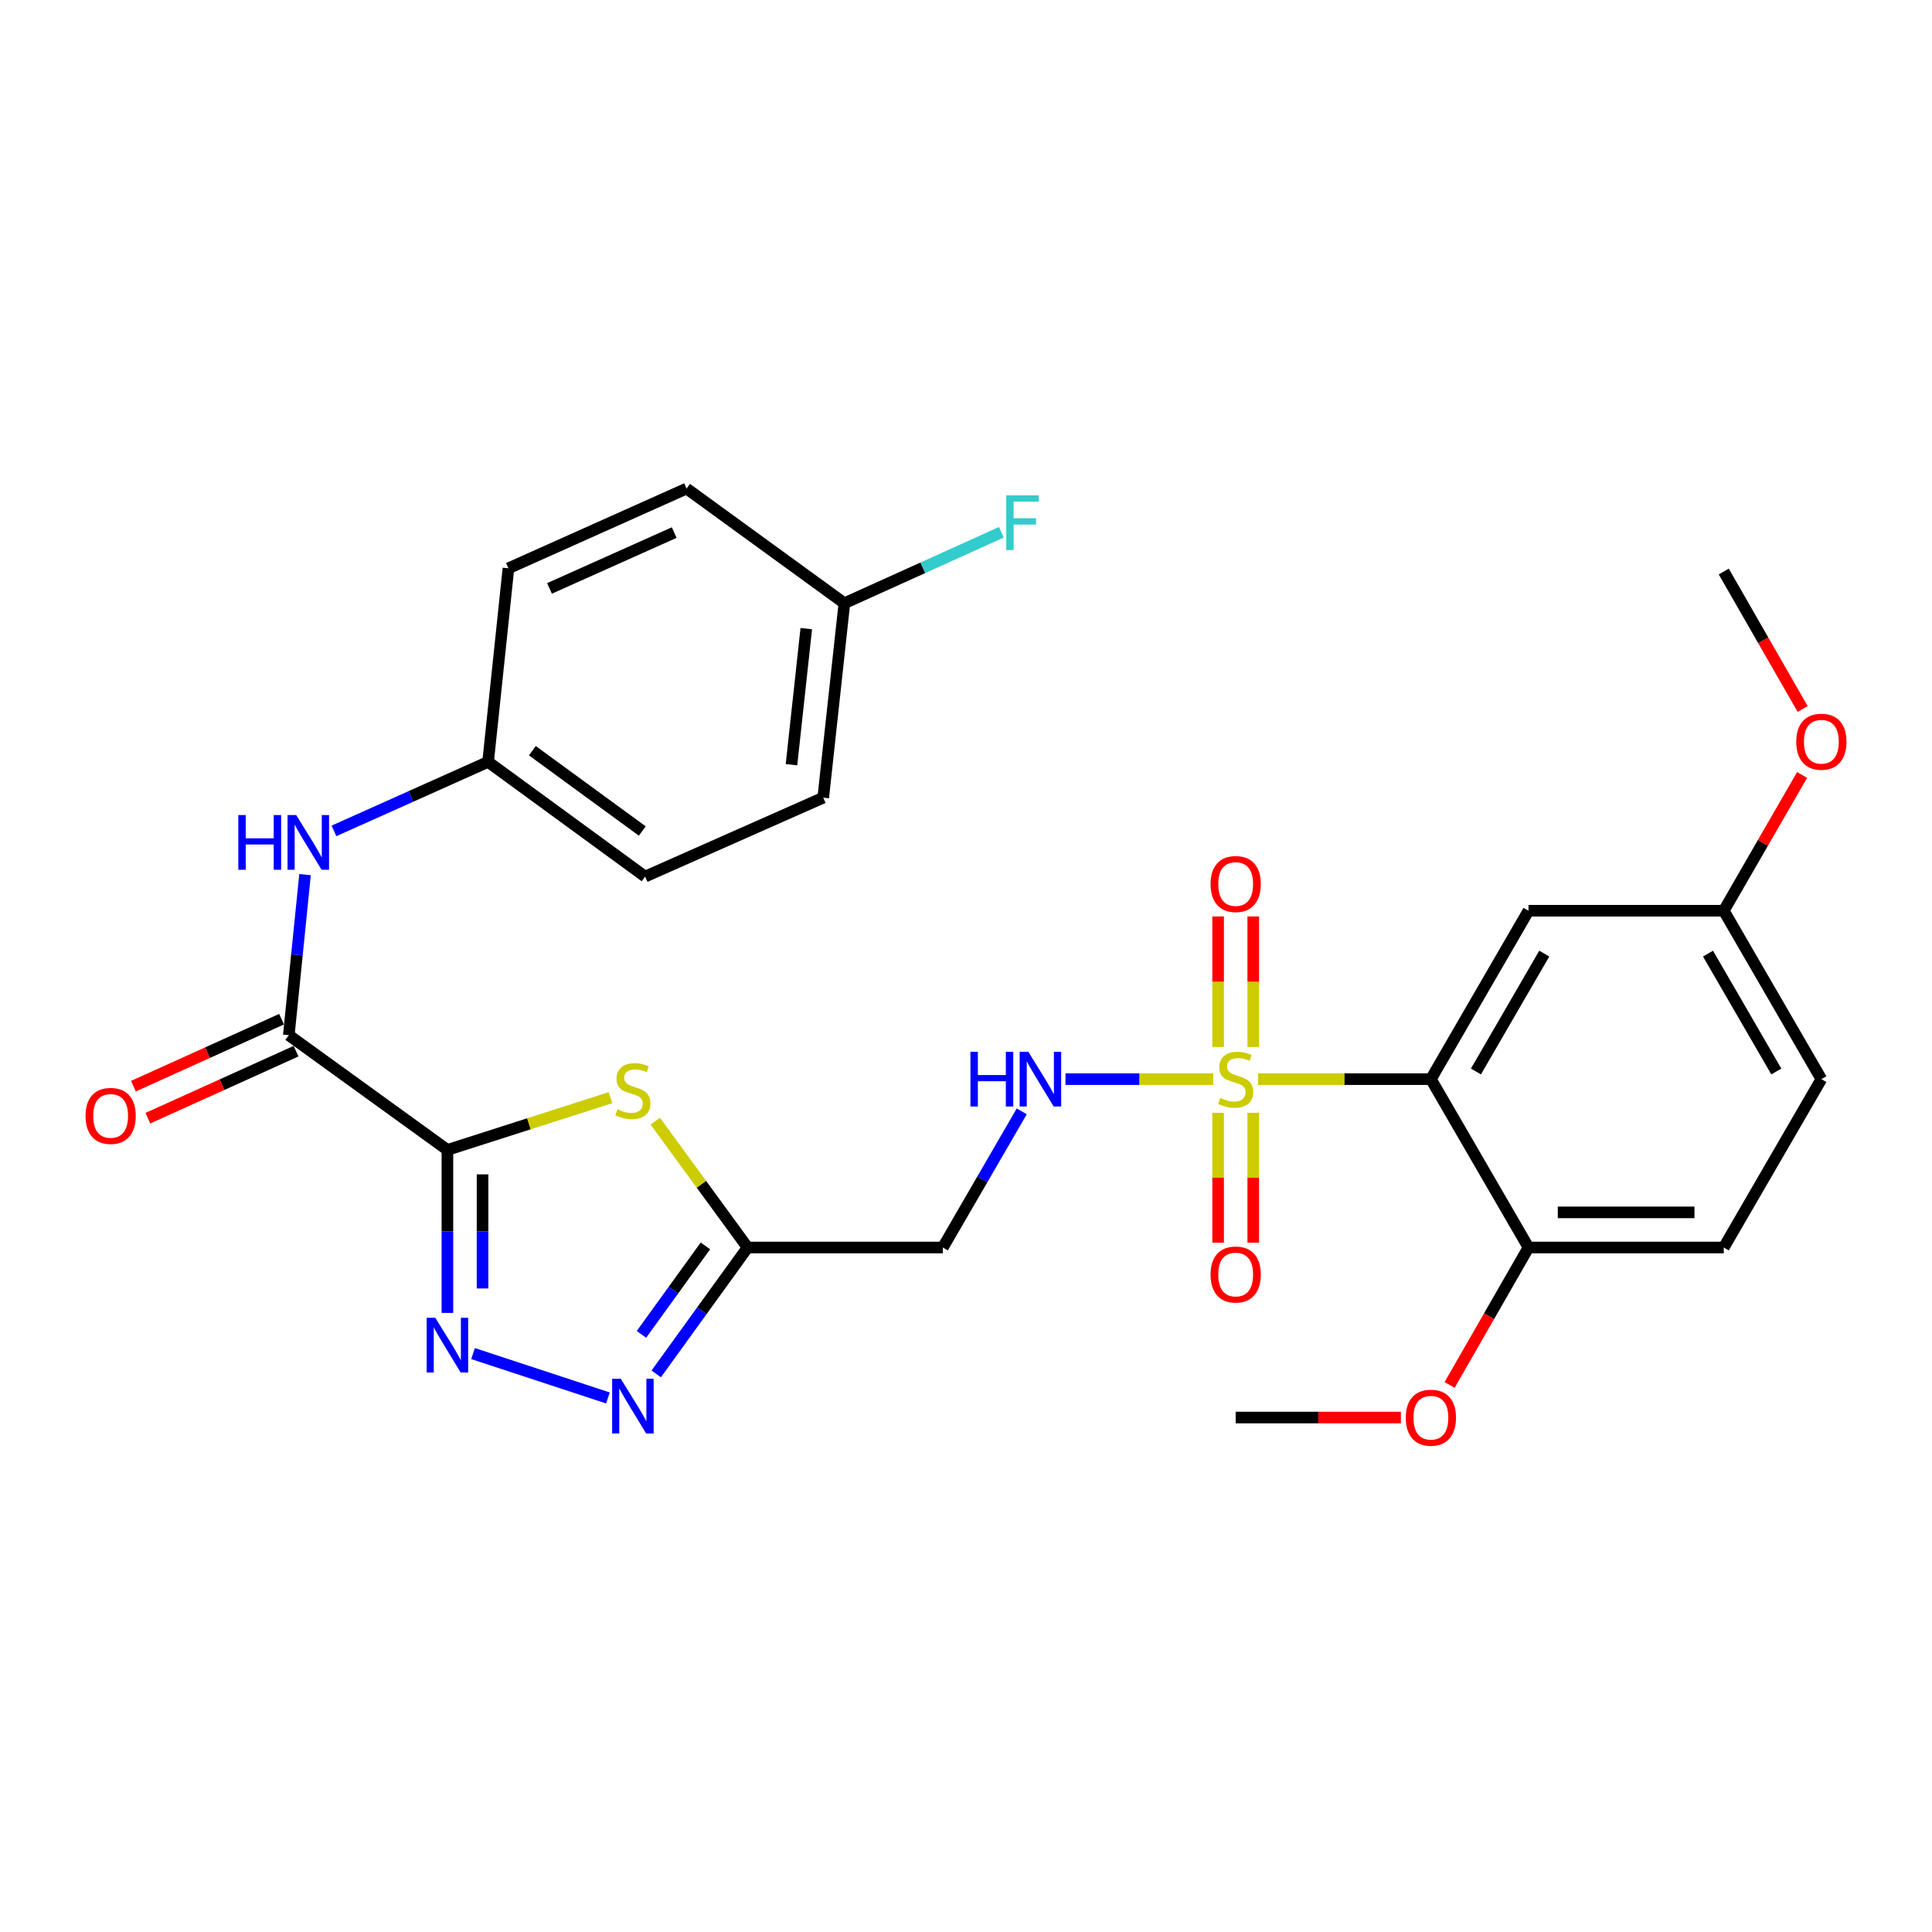 <?xml version='1.0' encoding='iso-8859-1'?>
<svg version='1.1' baseProfile='full'
              xmlns='http://www.w3.org/2000/svg'
                      xmlns:rdkit='http://www.rdkit.org/xml'
                      xmlns:xlink='http://www.w3.org/1999/xlink'
                  xml:space='preserve'
width='1000px' height='1000px' viewBox='0 0 1000 1000'>
<!-- END OF HEADER -->
<rect style='opacity:1.0;fill:#FFFFFF;stroke:none' width='1000' height='1000' x='0' y='0'> </rect>
<path class='bond-1' d='M 651.191,558.562 L 695.911,558.562' style='fill:none;fill-rule:evenodd;stroke:#CCCC00;stroke-width:6px;stroke-linecap:butt;stroke-linejoin:miter;stroke-opacity:1' />
<path class='bond-1' d='M 695.911,558.562 L 740.631,558.562' style='fill:none;fill-rule:evenodd;stroke:#000000;stroke-width:6px;stroke-linecap:butt;stroke-linejoin:miter;stroke-opacity:1' />
<path class='bond-7' d='M 627.978,558.562 L 589.736,558.562' style='fill:none;fill-rule:evenodd;stroke:#CCCC00;stroke-width:6px;stroke-linecap:butt;stroke-linejoin:miter;stroke-opacity:1' />
<path class='bond-7' d='M 589.736,558.562 L 551.494,558.562' style='fill:none;fill-rule:evenodd;stroke:#0000FF;stroke-width:6px;stroke-linecap:butt;stroke-linejoin:miter;stroke-opacity:1' />
<path class='bond-11' d='M 630.493,575.968 L 630.493,609.583' style='fill:none;fill-rule:evenodd;stroke:#CCCC00;stroke-width:6px;stroke-linecap:butt;stroke-linejoin:miter;stroke-opacity:1' />
<path class='bond-11' d='M 630.493,609.583 L 630.493,643.198' style='fill:none;fill-rule:evenodd;stroke:#FF0000;stroke-width:6px;stroke-linecap:butt;stroke-linejoin:miter;stroke-opacity:1' />
<path class='bond-11' d='M 648.676,575.968 L 648.676,609.583' style='fill:none;fill-rule:evenodd;stroke:#CCCC00;stroke-width:6px;stroke-linecap:butt;stroke-linejoin:miter;stroke-opacity:1' />
<path class='bond-11' d='M 648.676,609.583 L 648.676,643.198' style='fill:none;fill-rule:evenodd;stroke:#FF0000;stroke-width:6px;stroke-linecap:butt;stroke-linejoin:miter;stroke-opacity:1' />
<path class='bond-12' d='M 648.676,541.915 L 648.676,508.135' style='fill:none;fill-rule:evenodd;stroke:#CCCC00;stroke-width:6px;stroke-linecap:butt;stroke-linejoin:miter;stroke-opacity:1' />
<path class='bond-12' d='M 648.676,508.135 L 648.676,474.356' style='fill:none;fill-rule:evenodd;stroke:#FF0000;stroke-width:6px;stroke-linecap:butt;stroke-linejoin:miter;stroke-opacity:1' />
<path class='bond-12' d='M 630.493,541.915 L 630.493,508.135' style='fill:none;fill-rule:evenodd;stroke:#CCCC00;stroke-width:6px;stroke-linecap:butt;stroke-linejoin:miter;stroke-opacity:1' />
<path class='bond-12' d='M 630.493,508.135 L 630.493,474.356' style='fill:none;fill-rule:evenodd;stroke:#FF0000;stroke-width:6px;stroke-linecap:butt;stroke-linejoin:miter;stroke-opacity:1' />
<path class='bond-0' d='M 231.579,595.191 L 273.782,581.674' style='fill:none;fill-rule:evenodd;stroke:#000000;stroke-width:6px;stroke-linecap:butt;stroke-linejoin:miter;stroke-opacity:1' />
<path class='bond-0' d='M 273.782,581.674 L 315.985,568.157' style='fill:none;fill-rule:evenodd;stroke:#CCCC00;stroke-width:6px;stroke-linecap:butt;stroke-linejoin:miter;stroke-opacity:1' />
<path class='bond-6' d='M 231.579,595.191 L 149.483,535.813' style='fill:none;fill-rule:evenodd;stroke:#000000;stroke-width:6px;stroke-linecap:butt;stroke-linejoin:miter;stroke-opacity:1' />
<path class='bond-30' d='M 231.579,595.191 L 231.579,637.376' style='fill:none;fill-rule:evenodd;stroke:#000000;stroke-width:6px;stroke-linecap:butt;stroke-linejoin:miter;stroke-opacity:1' />
<path class='bond-30' d='M 231.579,637.376 L 231.579,679.561' style='fill:none;fill-rule:evenodd;stroke:#0000FF;stroke-width:6px;stroke-linecap:butt;stroke-linejoin:miter;stroke-opacity:1' />
<path class='bond-30' d='M 249.762,607.846 L 249.762,637.376' style='fill:none;fill-rule:evenodd;stroke:#000000;stroke-width:6px;stroke-linecap:butt;stroke-linejoin:miter;stroke-opacity:1' />
<path class='bond-30' d='M 249.762,637.376 L 249.762,666.906' style='fill:none;fill-rule:evenodd;stroke:#0000FF;stroke-width:6px;stroke-linecap:butt;stroke-linejoin:miter;stroke-opacity:1' />
<path class='bond-10' d='M 740.631,558.562 L 791.15,471.395' style='fill:none;fill-rule:evenodd;stroke:#000000;stroke-width:6px;stroke-linecap:butt;stroke-linejoin:miter;stroke-opacity:1' />
<path class='bond-10' d='M 763.941,554.605 L 799.304,493.588' style='fill:none;fill-rule:evenodd;stroke:#000000;stroke-width:6px;stroke-linecap:butt;stroke-linejoin:miter;stroke-opacity:1' />
<path class='bond-13' d='M 740.631,558.562 L 791.15,645.709' style='fill:none;fill-rule:evenodd;stroke:#000000;stroke-width:6px;stroke-linecap:butt;stroke-linejoin:miter;stroke-opacity:1' />
<path class='bond-2' d='M 339.181,580.315 L 363.067,613.012' style='fill:none;fill-rule:evenodd;stroke:#CCCC00;stroke-width:6px;stroke-linecap:butt;stroke-linejoin:miter;stroke-opacity:1' />
<path class='bond-2' d='M 363.067,613.012 L 386.952,645.709' style='fill:none;fill-rule:evenodd;stroke:#000000;stroke-width:6px;stroke-linecap:butt;stroke-linejoin:miter;stroke-opacity:1' />
<path class='bond-3' d='M 244.846,700.611 L 314.668,723.577' style='fill:none;fill-rule:evenodd;stroke:#0000FF;stroke-width:6px;stroke-linecap:butt;stroke-linejoin:miter;stroke-opacity:1' />
<path class='bond-4' d='M 386.952,645.709 L 488.009,645.709' style='fill:none;fill-rule:evenodd;stroke:#000000;stroke-width:6px;stroke-linecap:butt;stroke-linejoin:miter;stroke-opacity:1' />
<path class='bond-5' d='M 386.952,645.709 L 363.303,678.421' style='fill:none;fill-rule:evenodd;stroke:#000000;stroke-width:6px;stroke-linecap:butt;stroke-linejoin:miter;stroke-opacity:1' />
<path class='bond-5' d='M 363.303,678.421 L 339.654,711.132' style='fill:none;fill-rule:evenodd;stroke:#0000FF;stroke-width:6px;stroke-linecap:butt;stroke-linejoin:miter;stroke-opacity:1' />
<path class='bond-5' d='M 365.122,644.869 L 348.568,667.767' style='fill:none;fill-rule:evenodd;stroke:#000000;stroke-width:6px;stroke-linecap:butt;stroke-linejoin:miter;stroke-opacity:1' />
<path class='bond-5' d='M 348.568,667.767 L 332.013,690.665' style='fill:none;fill-rule:evenodd;stroke:#0000FF;stroke-width:6px;stroke-linecap:butt;stroke-linejoin:miter;stroke-opacity:1' />
<path class='bond-9' d='M 149.483,535.813 L 153.686,494.255' style='fill:none;fill-rule:evenodd;stroke:#000000;stroke-width:6px;stroke-linecap:butt;stroke-linejoin:miter;stroke-opacity:1' />
<path class='bond-9' d='M 153.686,494.255 L 157.889,452.696' style='fill:none;fill-rule:evenodd;stroke:#0000FF;stroke-width:6px;stroke-linecap:butt;stroke-linejoin:miter;stroke-opacity:1' />
<path class='bond-14' d='M 145.737,527.529 L 107.393,544.868' style='fill:none;fill-rule:evenodd;stroke:#000000;stroke-width:6px;stroke-linecap:butt;stroke-linejoin:miter;stroke-opacity:1' />
<path class='bond-14' d='M 107.393,544.868 L 69.049,562.206' style='fill:none;fill-rule:evenodd;stroke:#FF0000;stroke-width:6px;stroke-linecap:butt;stroke-linejoin:miter;stroke-opacity:1' />
<path class='bond-14' d='M 153.229,544.097 L 114.885,561.436' style='fill:none;fill-rule:evenodd;stroke:#000000;stroke-width:6px;stroke-linecap:butt;stroke-linejoin:miter;stroke-opacity:1' />
<path class='bond-14' d='M 114.885,561.436 L 76.541,578.774' style='fill:none;fill-rule:evenodd;stroke:#FF0000;stroke-width:6px;stroke-linecap:butt;stroke-linejoin:miter;stroke-opacity:1' />
<path class='bond-8' d='M 528.851,575.24 L 508.43,610.475' style='fill:none;fill-rule:evenodd;stroke:#0000FF;stroke-width:6px;stroke-linecap:butt;stroke-linejoin:miter;stroke-opacity:1' />
<path class='bond-8' d='M 508.43,610.475 L 488.009,645.709' style='fill:none;fill-rule:evenodd;stroke:#000000;stroke-width:6px;stroke-linecap:butt;stroke-linejoin:miter;stroke-opacity:1' />
<path class='bond-16' d='M 172.864,430.075 L 212.747,412.208' style='fill:none;fill-rule:evenodd;stroke:#0000FF;stroke-width:6px;stroke-linecap:butt;stroke-linejoin:miter;stroke-opacity:1' />
<path class='bond-16' d='M 212.747,412.208 L 252.631,394.34' style='fill:none;fill-rule:evenodd;stroke:#000000;stroke-width:6px;stroke-linecap:butt;stroke-linejoin:miter;stroke-opacity:1' />
<path class='bond-17' d='M 791.15,471.395 L 892.217,471.395' style='fill:none;fill-rule:evenodd;stroke:#000000;stroke-width:6px;stroke-linecap:butt;stroke-linejoin:miter;stroke-opacity:1' />
<path class='bond-15' d='M 791.15,645.709 L 892.217,645.709' style='fill:none;fill-rule:evenodd;stroke:#000000;stroke-width:6px;stroke-linecap:butt;stroke-linejoin:miter;stroke-opacity:1' />
<path class='bond-15' d='M 806.31,627.526 L 877.057,627.526' style='fill:none;fill-rule:evenodd;stroke:#000000;stroke-width:6px;stroke-linecap:butt;stroke-linejoin:miter;stroke-opacity:1' />
<path class='bond-21' d='M 791.15,645.709 L 770.729,681.283' style='fill:none;fill-rule:evenodd;stroke:#000000;stroke-width:6px;stroke-linecap:butt;stroke-linejoin:miter;stroke-opacity:1' />
<path class='bond-21' d='M 770.729,681.283 L 750.308,716.858' style='fill:none;fill-rule:evenodd;stroke:#FF0000;stroke-width:6px;stroke-linecap:butt;stroke-linejoin:miter;stroke-opacity:1' />
<path class='bond-19' d='M 892.217,645.709 L 942.735,558.562' style='fill:none;fill-rule:evenodd;stroke:#000000;stroke-width:6px;stroke-linecap:butt;stroke-linejoin:miter;stroke-opacity:1' />
<path class='bond-22' d='M 252.631,394.34 L 263.167,294.151' style='fill:none;fill-rule:evenodd;stroke:#000000;stroke-width:6px;stroke-linecap:butt;stroke-linejoin:miter;stroke-opacity:1' />
<path class='bond-23' d='M 252.631,394.34 L 333.909,453.717' style='fill:none;fill-rule:evenodd;stroke:#000000;stroke-width:6px;stroke-linecap:butt;stroke-linejoin:miter;stroke-opacity:1' />
<path class='bond-23' d='M 275.549,388.564 L 332.443,430.128' style='fill:none;fill-rule:evenodd;stroke:#000000;stroke-width:6px;stroke-linecap:butt;stroke-linejoin:miter;stroke-opacity:1' />
<path class='bond-26' d='M 892.217,471.395 L 912.489,436.258' style='fill:none;fill-rule:evenodd;stroke:#000000;stroke-width:6px;stroke-linecap:butt;stroke-linejoin:miter;stroke-opacity:1' />
<path class='bond-26' d='M 912.489,436.258 L 932.761,401.121' style='fill:none;fill-rule:evenodd;stroke:#FF0000;stroke-width:6px;stroke-linecap:butt;stroke-linejoin:miter;stroke-opacity:1' />
<path class='bond-29' d='M 892.217,471.395 L 942.735,558.562' style='fill:none;fill-rule:evenodd;stroke:#000000;stroke-width:6px;stroke-linecap:butt;stroke-linejoin:miter;stroke-opacity:1' />
<path class='bond-29' d='M 884.063,493.588 L 919.425,554.605' style='fill:none;fill-rule:evenodd;stroke:#000000;stroke-width:6px;stroke-linecap:butt;stroke-linejoin:miter;stroke-opacity:1' />
<path class='bond-18' d='M 437.047,312.243 L 426.106,412.866' style='fill:none;fill-rule:evenodd;stroke:#000000;stroke-width:6px;stroke-linecap:butt;stroke-linejoin:miter;stroke-opacity:1' />
<path class='bond-18' d='M 417.329,325.372 L 409.671,395.807' style='fill:none;fill-rule:evenodd;stroke:#000000;stroke-width:6px;stroke-linecap:butt;stroke-linejoin:miter;stroke-opacity:1' />
<path class='bond-20' d='M 437.047,312.243 L 477.68,293.874' style='fill:none;fill-rule:evenodd;stroke:#000000;stroke-width:6px;stroke-linecap:butt;stroke-linejoin:miter;stroke-opacity:1' />
<path class='bond-20' d='M 477.68,293.874 L 518.314,275.504' style='fill:none;fill-rule:evenodd;stroke:#33CCCC;stroke-width:6px;stroke-linecap:butt;stroke-linejoin:miter;stroke-opacity:1' />
<path class='bond-31' d='M 437.047,312.243 L 355.365,252.876' style='fill:none;fill-rule:evenodd;stroke:#000000;stroke-width:6px;stroke-linecap:butt;stroke-linejoin:miter;stroke-opacity:1' />
<path class='bond-27' d='M 725.105,733.715 L 682.345,733.715' style='fill:none;fill-rule:evenodd;stroke:#FF0000;stroke-width:6px;stroke-linecap:butt;stroke-linejoin:miter;stroke-opacity:1' />
<path class='bond-27' d='M 682.345,733.715 L 639.585,733.715' style='fill:none;fill-rule:evenodd;stroke:#000000;stroke-width:6px;stroke-linecap:butt;stroke-linejoin:miter;stroke-opacity:1' />
<path class='bond-25' d='M 263.167,294.151 L 355.365,252.876' style='fill:none;fill-rule:evenodd;stroke:#000000;stroke-width:6px;stroke-linecap:butt;stroke-linejoin:miter;stroke-opacity:1' />
<path class='bond-25' d='M 284.426,304.556 L 348.965,275.663' style='fill:none;fill-rule:evenodd;stroke:#000000;stroke-width:6px;stroke-linecap:butt;stroke-linejoin:miter;stroke-opacity:1' />
<path class='bond-24' d='M 333.909,453.717 L 426.106,412.866' style='fill:none;fill-rule:evenodd;stroke:#000000;stroke-width:6px;stroke-linecap:butt;stroke-linejoin:miter;stroke-opacity:1' />
<path class='bond-28' d='M 933.06,366.977 L 912.638,331.397' style='fill:none;fill-rule:evenodd;stroke:#FF0000;stroke-width:6px;stroke-linecap:butt;stroke-linejoin:miter;stroke-opacity:1' />
<path class='bond-28' d='M 912.638,331.397 L 892.217,295.818' style='fill:none;fill-rule:evenodd;stroke:#000000;stroke-width:6px;stroke-linecap:butt;stroke-linejoin:miter;stroke-opacity:1' />
<path  class='atom-0' d='M 631.585 568.282
Q 631.905 568.402, 633.225 568.962
Q 634.545 569.522, 635.985 569.882
Q 637.465 570.202, 638.905 570.202
Q 641.585 570.202, 643.145 568.922
Q 644.705 567.602, 644.705 565.322
Q 644.705 563.762, 643.905 562.802
Q 643.145 561.842, 641.945 561.322
Q 640.745 560.802, 638.745 560.202
Q 636.225 559.442, 634.705 558.722
Q 633.225 558.002, 632.145 556.482
Q 631.105 554.962, 631.105 552.402
Q 631.105 548.842, 633.505 546.642
Q 635.945 544.442, 640.745 544.442
Q 644.025 544.442, 647.745 546.002
L 646.825 549.082
Q 643.425 547.682, 640.865 547.682
Q 638.105 547.682, 636.585 548.842
Q 635.065 549.962, 635.105 551.922
Q 635.105 553.442, 635.865 554.362
Q 636.665 555.282, 637.785 555.802
Q 638.945 556.322, 640.865 556.922
Q 643.425 557.722, 644.945 558.522
Q 646.465 559.322, 647.545 560.962
Q 648.665 562.562, 648.665 565.322
Q 648.665 569.242, 646.025 571.362
Q 643.425 573.442, 639.065 573.442
Q 636.545 573.442, 634.625 572.882
Q 632.745 572.362, 630.505 571.442
L 631.585 568.282
' fill='#CCCC00'/>
<path  class='atom-3' d='M 319.585 574.161
Q 319.905 574.281, 321.225 574.841
Q 322.545 575.401, 323.985 575.761
Q 325.465 576.081, 326.905 576.081
Q 329.585 576.081, 331.145 574.801
Q 332.705 573.481, 332.705 571.201
Q 332.705 569.641, 331.905 568.681
Q 331.145 567.721, 329.945 567.201
Q 328.745 566.681, 326.745 566.081
Q 324.225 565.321, 322.705 564.601
Q 321.225 563.881, 320.145 562.361
Q 319.105 560.841, 319.105 558.281
Q 319.105 554.721, 321.505 552.521
Q 323.945 550.321, 328.745 550.321
Q 332.025 550.321, 335.745 551.881
L 334.825 554.961
Q 331.425 553.561, 328.865 553.561
Q 326.105 553.561, 324.585 554.721
Q 323.065 555.841, 323.105 557.801
Q 323.105 559.321, 323.865 560.241
Q 324.665 561.161, 325.785 561.681
Q 326.945 562.201, 328.865 562.801
Q 331.425 563.601, 332.945 564.401
Q 334.465 565.201, 335.545 566.841
Q 336.665 568.441, 336.665 571.201
Q 336.665 575.121, 334.025 577.241
Q 331.425 579.321, 327.065 579.321
Q 324.545 579.321, 322.625 578.761
Q 320.745 578.241, 318.505 577.321
L 319.585 574.161
' fill='#CCCC00'/>
<path  class='atom-4' d='M 225.319 682.088
L 234.599 697.088
Q 235.519 698.568, 236.999 701.248
Q 238.479 703.928, 238.559 704.088
L 238.559 682.088
L 242.319 682.088
L 242.319 710.408
L 238.439 710.408
L 228.479 694.008
Q 227.319 692.088, 226.079 689.888
Q 224.879 687.688, 224.519 687.008
L 224.519 710.408
L 220.839 710.408
L 220.839 682.088
L 225.319 682.088
' fill='#0000FF'/>
<path  class='atom-6' d='M 321.325 713.665
L 330.605 728.665
Q 331.525 730.145, 333.005 732.825
Q 334.485 735.505, 334.565 735.665
L 334.565 713.665
L 338.325 713.665
L 338.325 741.985
L 334.445 741.985
L 324.485 725.585
Q 323.325 723.665, 322.085 721.465
Q 320.885 719.265, 320.525 718.585
L 320.525 741.985
L 316.845 741.985
L 316.845 713.665
L 321.325 713.665
' fill='#0000FF'/>
<path  class='atom-8' d='M 502.298 544.402
L 506.138 544.402
L 506.138 556.442
L 520.618 556.442
L 520.618 544.402
L 524.458 544.402
L 524.458 572.722
L 520.618 572.722
L 520.618 559.642
L 506.138 559.642
L 506.138 572.722
L 502.298 572.722
L 502.298 544.402
' fill='#0000FF'/>
<path  class='atom-8' d='M 532.258 544.402
L 541.538 559.402
Q 542.458 560.882, 543.938 563.562
Q 545.418 566.242, 545.498 566.402
L 545.498 544.402
L 549.258 544.402
L 549.258 572.722
L 545.378 572.722
L 535.418 556.322
Q 534.258 554.402, 533.018 552.202
Q 531.818 550.002, 531.458 549.322
L 531.458 572.722
L 527.778 572.722
L 527.778 544.402
L 532.258 544.402
' fill='#0000FF'/>
<path  class='atom-10' d='M 123.354 421.869
L 127.194 421.869
L 127.194 433.909
L 141.674 433.909
L 141.674 421.869
L 145.514 421.869
L 145.514 450.189
L 141.674 450.189
L 141.674 437.109
L 127.194 437.109
L 127.194 450.189
L 123.354 450.189
L 123.354 421.869
' fill='#0000FF'/>
<path  class='atom-10' d='M 153.314 421.869
L 162.594 436.869
Q 163.514 438.349, 164.994 441.029
Q 166.474 443.709, 166.554 443.869
L 166.554 421.869
L 170.314 421.869
L 170.314 450.189
L 166.434 450.189
L 156.474 433.789
Q 155.314 431.869, 154.074 429.669
Q 152.874 427.469, 152.514 426.789
L 152.514 450.189
L 148.834 450.189
L 148.834 421.869
L 153.314 421.869
' fill='#0000FF'/>
<path  class='atom-12' d='M 626.585 659.689
Q 626.585 652.889, 629.945 649.089
Q 633.305 645.289, 639.585 645.289
Q 645.865 645.289, 649.225 649.089
Q 652.585 652.889, 652.585 659.689
Q 652.585 666.569, 649.185 670.489
Q 645.785 674.369, 639.585 674.369
Q 633.345 674.369, 629.945 670.489
Q 626.585 666.609, 626.585 659.689
M 639.585 671.169
Q 643.905 671.169, 646.225 668.289
Q 648.585 665.369, 648.585 659.689
Q 648.585 654.129, 646.225 651.329
Q 643.905 648.489, 639.585 648.489
Q 635.265 648.489, 632.905 651.289
Q 630.585 654.089, 630.585 659.689
Q 630.585 665.409, 632.905 668.289
Q 635.265 671.169, 639.585 671.169
' fill='#FF0000'/>
<path  class='atom-13' d='M 626.585 457.565
Q 626.585 450.765, 629.945 446.965
Q 633.305 443.165, 639.585 443.165
Q 645.865 443.165, 649.225 446.965
Q 652.585 450.765, 652.585 457.565
Q 652.585 464.445, 649.185 468.365
Q 645.785 472.245, 639.585 472.245
Q 633.345 472.245, 629.945 468.365
Q 626.585 464.485, 626.585 457.565
M 639.585 469.045
Q 643.905 469.045, 646.225 466.165
Q 648.585 463.245, 648.585 457.565
Q 648.585 452.005, 646.225 449.205
Q 643.905 446.365, 639.585 446.365
Q 635.265 446.365, 632.905 449.165
Q 630.585 451.965, 630.585 457.565
Q 630.585 463.285, 632.905 466.165
Q 635.265 469.045, 639.585 469.045
' fill='#FF0000'/>
<path  class='atom-15' d='M 44.265 577.593
Q 44.265 570.793, 47.625 566.993
Q 50.985 563.193, 57.265 563.193
Q 63.545 563.193, 66.905 566.993
Q 70.265 570.793, 70.265 577.593
Q 70.265 584.473, 66.865 588.393
Q 63.465 592.273, 57.265 592.273
Q 51.025 592.273, 47.625 588.393
Q 44.265 584.513, 44.265 577.593
M 57.265 589.073
Q 61.585 589.073, 63.905 586.193
Q 66.265 583.273, 66.265 577.593
Q 66.265 572.033, 63.905 569.233
Q 61.585 566.393, 57.265 566.393
Q 52.945 566.393, 50.585 569.193
Q 48.265 571.993, 48.265 577.593
Q 48.265 583.313, 50.585 586.193
Q 52.945 589.073, 57.265 589.073
' fill='#FF0000'/>
<path  class='atom-21' d='M 520.844 256.394
L 537.684 256.394
L 537.684 259.634
L 524.644 259.634
L 524.644 268.234
L 536.244 268.234
L 536.244 271.514
L 524.644 271.514
L 524.644 284.714
L 520.844 284.714
L 520.844 256.394
' fill='#33CCCC'/>
<path  class='atom-22' d='M 727.631 733.795
Q 727.631 726.995, 730.991 723.195
Q 734.351 719.395, 740.631 719.395
Q 746.911 719.395, 750.271 723.195
Q 753.631 726.995, 753.631 733.795
Q 753.631 740.675, 750.231 744.595
Q 746.831 748.475, 740.631 748.475
Q 734.391 748.475, 730.991 744.595
Q 727.631 740.715, 727.631 733.795
M 740.631 745.275
Q 744.951 745.275, 747.271 742.395
Q 749.631 739.475, 749.631 733.795
Q 749.631 728.235, 747.271 725.435
Q 744.951 722.595, 740.631 722.595
Q 736.311 722.595, 733.951 725.395
Q 731.631 728.195, 731.631 733.795
Q 731.631 739.515, 733.951 742.395
Q 736.311 745.275, 740.631 745.275
' fill='#FF0000'/>
<path  class='atom-27' d='M 929.735 383.914
Q 929.735 377.114, 933.095 373.314
Q 936.455 369.514, 942.735 369.514
Q 949.015 369.514, 952.375 373.314
Q 955.735 377.114, 955.735 383.914
Q 955.735 390.794, 952.335 394.714
Q 948.935 398.594, 942.735 398.594
Q 936.495 398.594, 933.095 394.714
Q 929.735 390.834, 929.735 383.914
M 942.735 395.394
Q 947.055 395.394, 949.375 392.514
Q 951.735 389.594, 951.735 383.914
Q 951.735 378.354, 949.375 375.554
Q 947.055 372.714, 942.735 372.714
Q 938.415 372.714, 936.055 375.514
Q 933.735 378.314, 933.735 383.914
Q 933.735 389.634, 936.055 392.514
Q 938.415 395.394, 942.735 395.394
' fill='#FF0000'/>
</svg>

